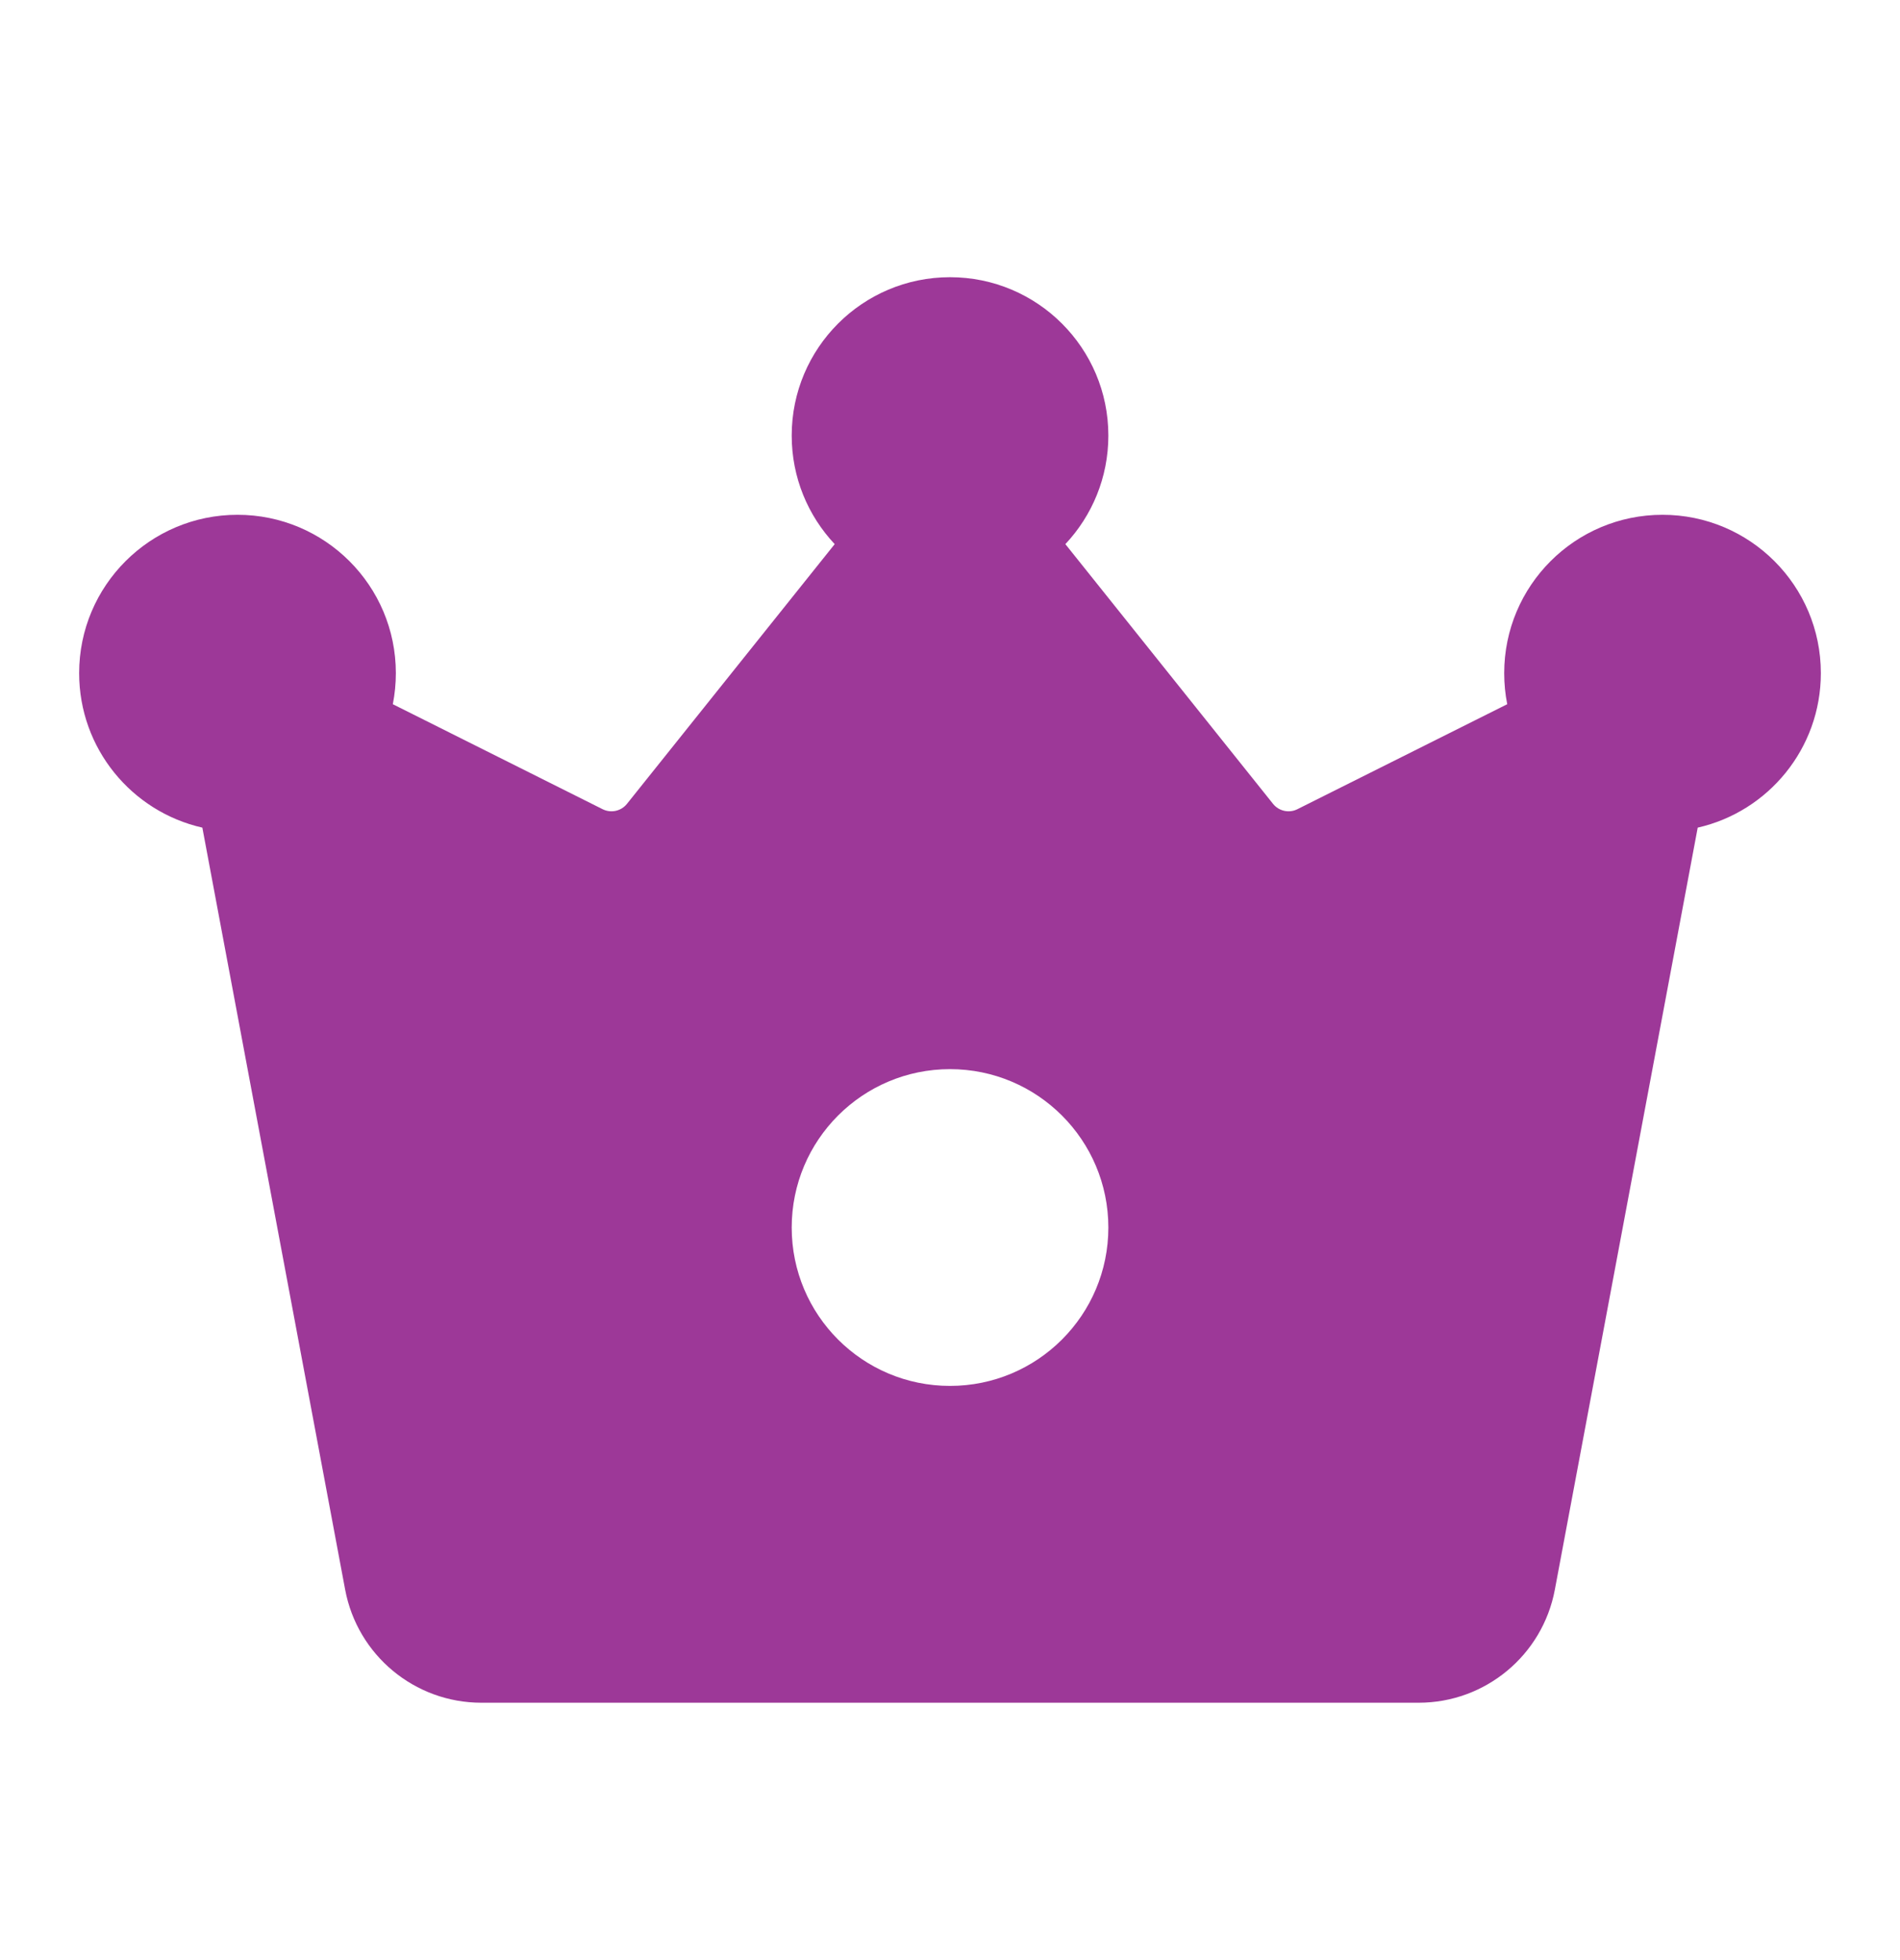 <svg width="32" height="33" viewBox="0 0 32 33" fill="none" xmlns="http://www.w3.org/2000/svg">
<path d="M18.667 7.333C18.667 8.04 18.392 8.683 17.943 9.161L21.441 13.534C21.539 13.656 21.71 13.694 21.85 13.624L25.385 11.856C25.351 11.687 25.334 11.512 25.334 11.333C25.334 9.861 26.527 8.667 28 8.667C29.473 8.667 30.667 9.861 30.667 11.333C30.667 12.603 29.78 13.665 28.593 13.934L26.187 26.763C25.98 27.867 25.016 28.667 23.894 28.667H8.107C6.984 28.667 6.02 27.867 5.813 26.763L3.408 13.934C2.22 13.665 1.333 12.603 1.333 11.333C1.333 9.861 2.527 8.667 4 8.667C5.473 8.667 6.667 9.861 6.667 11.333C6.667 11.512 6.649 11.687 6.616 11.856L10.15 13.624C10.291 13.694 10.461 13.656 10.559 13.534L14.058 9.161C13.609 8.683 13.334 8.041 13.334 7.333C13.334 5.861 14.527 4.667 16 4.667C17.473 4.667 18.667 5.861 18.667 7.333ZM16 23.333C17.473 23.333 18.667 22.14 18.667 20.667C18.667 19.194 17.473 18 16 18C14.527 18 13.334 19.194 13.334 20.667C13.334 22.14 14.527 23.333 16 23.333Z" fill="#9D3898"/>
</svg>
